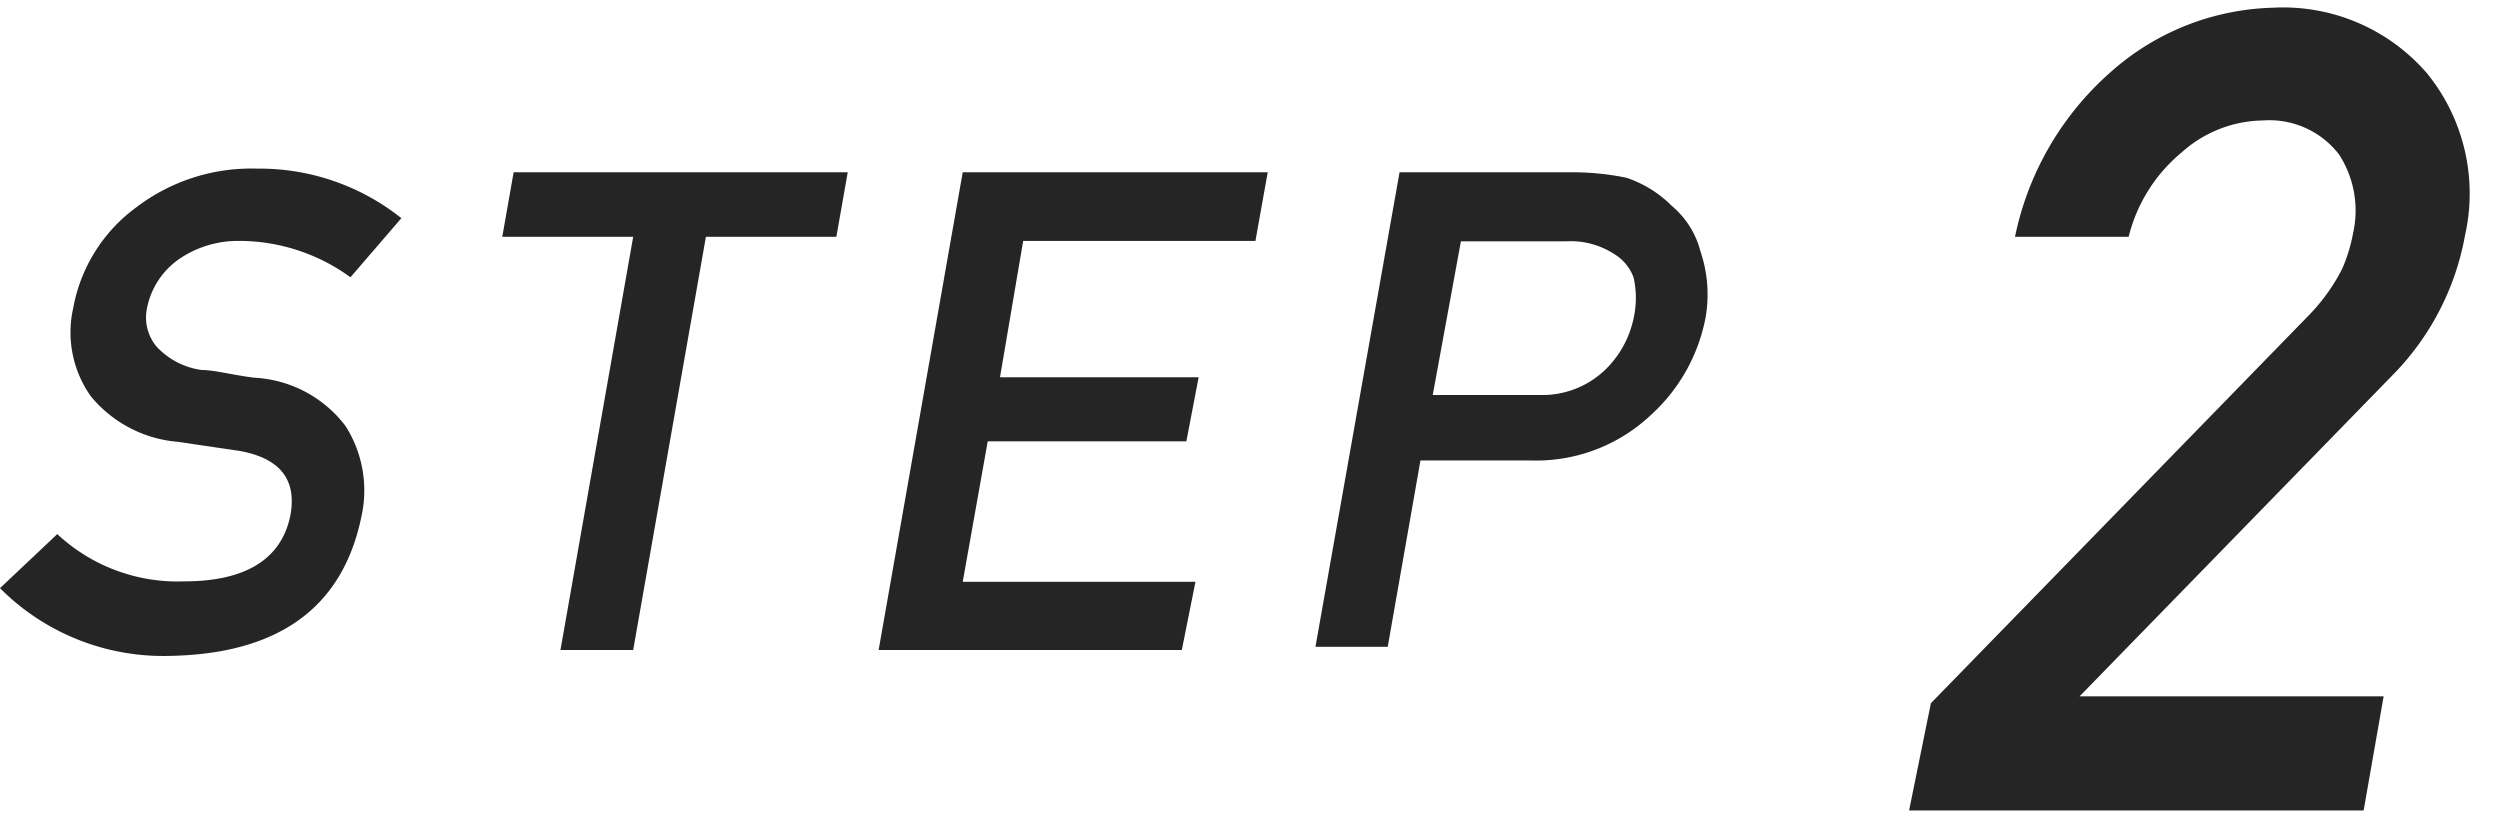 <svg xmlns="http://www.w3.org/2000/svg" viewBox="0 0 55 18" width="55" height="18"><defs><style>.cls-1{fill:none;}.cls-2{fill:#252526;}</style></defs><g id="Layer_2" data-name="Layer 2"><g id="Layer_1-2" data-name="Layer 1"><rect class="cls-1" width="55" height="18"/><g id="Group_3155" data-name="Group 3155"><path id="Path_3132" data-name="Path 3132" class="cls-2" d="M4.05,12.79c1.37,0,2.15-.5,2.34-1.46.14-.78-.23-1.25-1.12-1.41l-1.36-.2A2.77,2.77,0,0,1,2,8.72a2.43,2.43,0,0,1-.39-1.94A3.53,3.53,0,0,1,3,4.56a4.17,4.17,0,0,1,2.66-.85A5,5,0,0,1,8.83,4.8L7.71,6.1a4.16,4.16,0,0,0-2.46-.8A2.29,2.29,0,0,0,4,5.66,1.72,1.72,0,0,0,3.23,6.8a1,1,0,0,0,.21.82,1.65,1.65,0,0,0,1,.52c.28,0,.67.11,1.16.17a2.69,2.69,0,0,1,2,1.06,2.64,2.64,0,0,1,.35,2q-.62,3-4.23,3.06A5.07,5.07,0,0,1,0,12.94l1.26-1.19A3.88,3.88,0,0,0,4.05,12.79Z"/><path id="Path_3133" data-name="Path 3133" class="cls-2" d="M13.93,5.21H11.05l.25-1.42h7.35L18.4,5.21H15.53l-1.6,9.09h-1.6Z"/><path id="Path_3134" data-name="Path 3134" class="cls-2" d="M21.18,3.79h6.71L27.62,5.3H22.51L22,8.3h4.37L26.1,9.71H21.73l-.55,3.09H26.3L26,14.3H19.33Z"/><path id="Path_3135" data-name="Path 3135" class="cls-2" d="M30.79,3.79H34.6a5.91,5.91,0,0,1,1.18.12,2.55,2.55,0,0,1,1,.62,1.93,1.93,0,0,1,.63,1A2.94,2.94,0,0,1,37.52,7a3.87,3.87,0,0,1-1.2,2.13,3.68,3.68,0,0,1-2.65,1H31.25l-.72,4.1H28.94Zm.73,4.9h2.36a2,2,0,0,0,1.43-.55A2.22,2.22,0,0,0,35.94,7a2.06,2.06,0,0,0,0-.89,1,1,0,0,0-.41-.51,1.76,1.76,0,0,0-1.09-.29h-2.3Z"/><path id="Path_3136" data-name="Path 3136" class="cls-2" d="M42.48,15.47l8.34-8.56a4.19,4.19,0,0,0,.71-1,3.61,3.61,0,0,0,.24-.79,2.27,2.27,0,0,0-.31-1.72,1.93,1.93,0,0,0-1.67-.75A2.73,2.73,0,0,0,48,3.35a3.5,3.5,0,0,0-1.17,1.86h-2.5a6.59,6.59,0,0,1,2.1-3.62A5.58,5.58,0,0,1,50,.17a4.18,4.18,0,0,1,3.4,1.45,4.19,4.19,0,0,1,.83,3.56,5.85,5.85,0,0,1-1.6,3.08l-6.88,7.06h6.69L52,17.83h-10Z"/></g></g></g></svg>